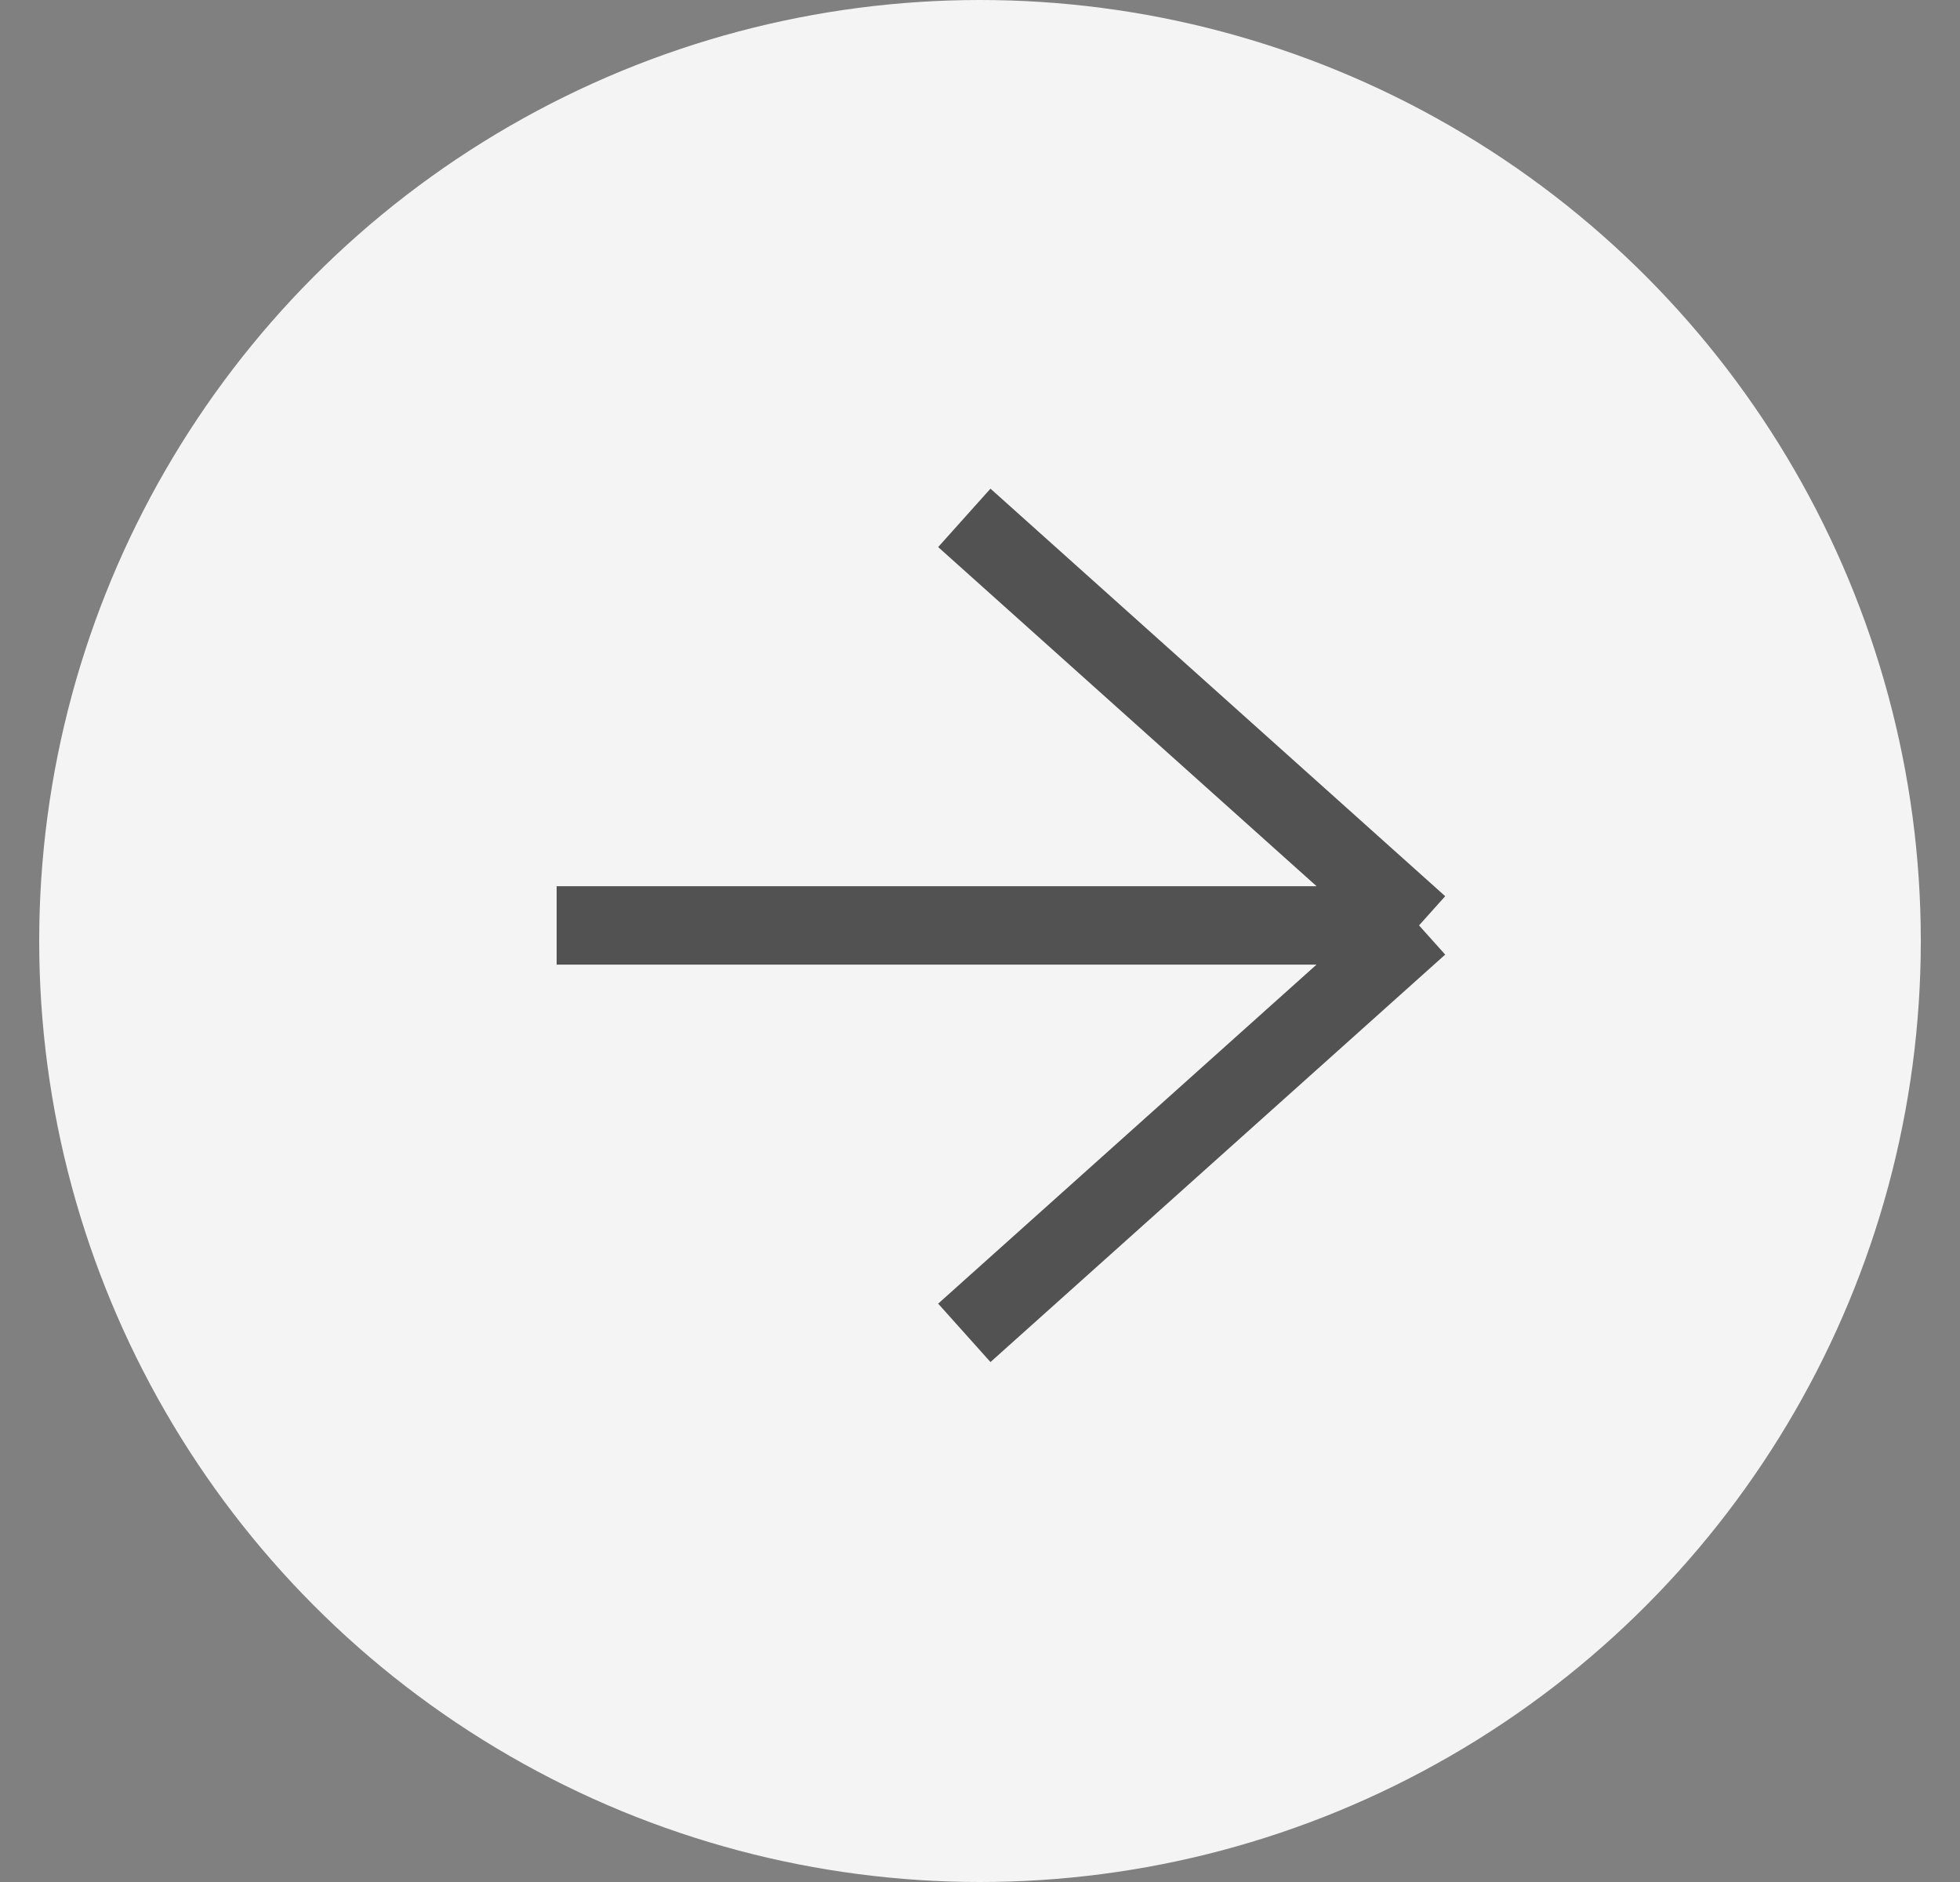 <svg width="25" height="24" viewBox="0 0 25 24" fill="none" xmlns="http://www.w3.org/2000/svg">
<rect x="0" y="0" width="25" height="24" fill="#808080" stroke="none"/>
<ellipse cx="12.5" cy="12" rx="12" ry="12" transform="rotate(-180 12.5 12)" fill="#F4F4F4"/>
<path d="M18.1 11.801L12.3 16.997M18.1 11.801L12.3 6.604M18.1 11.801L7.1 11.801" stroke="#525252"/>
</svg>

